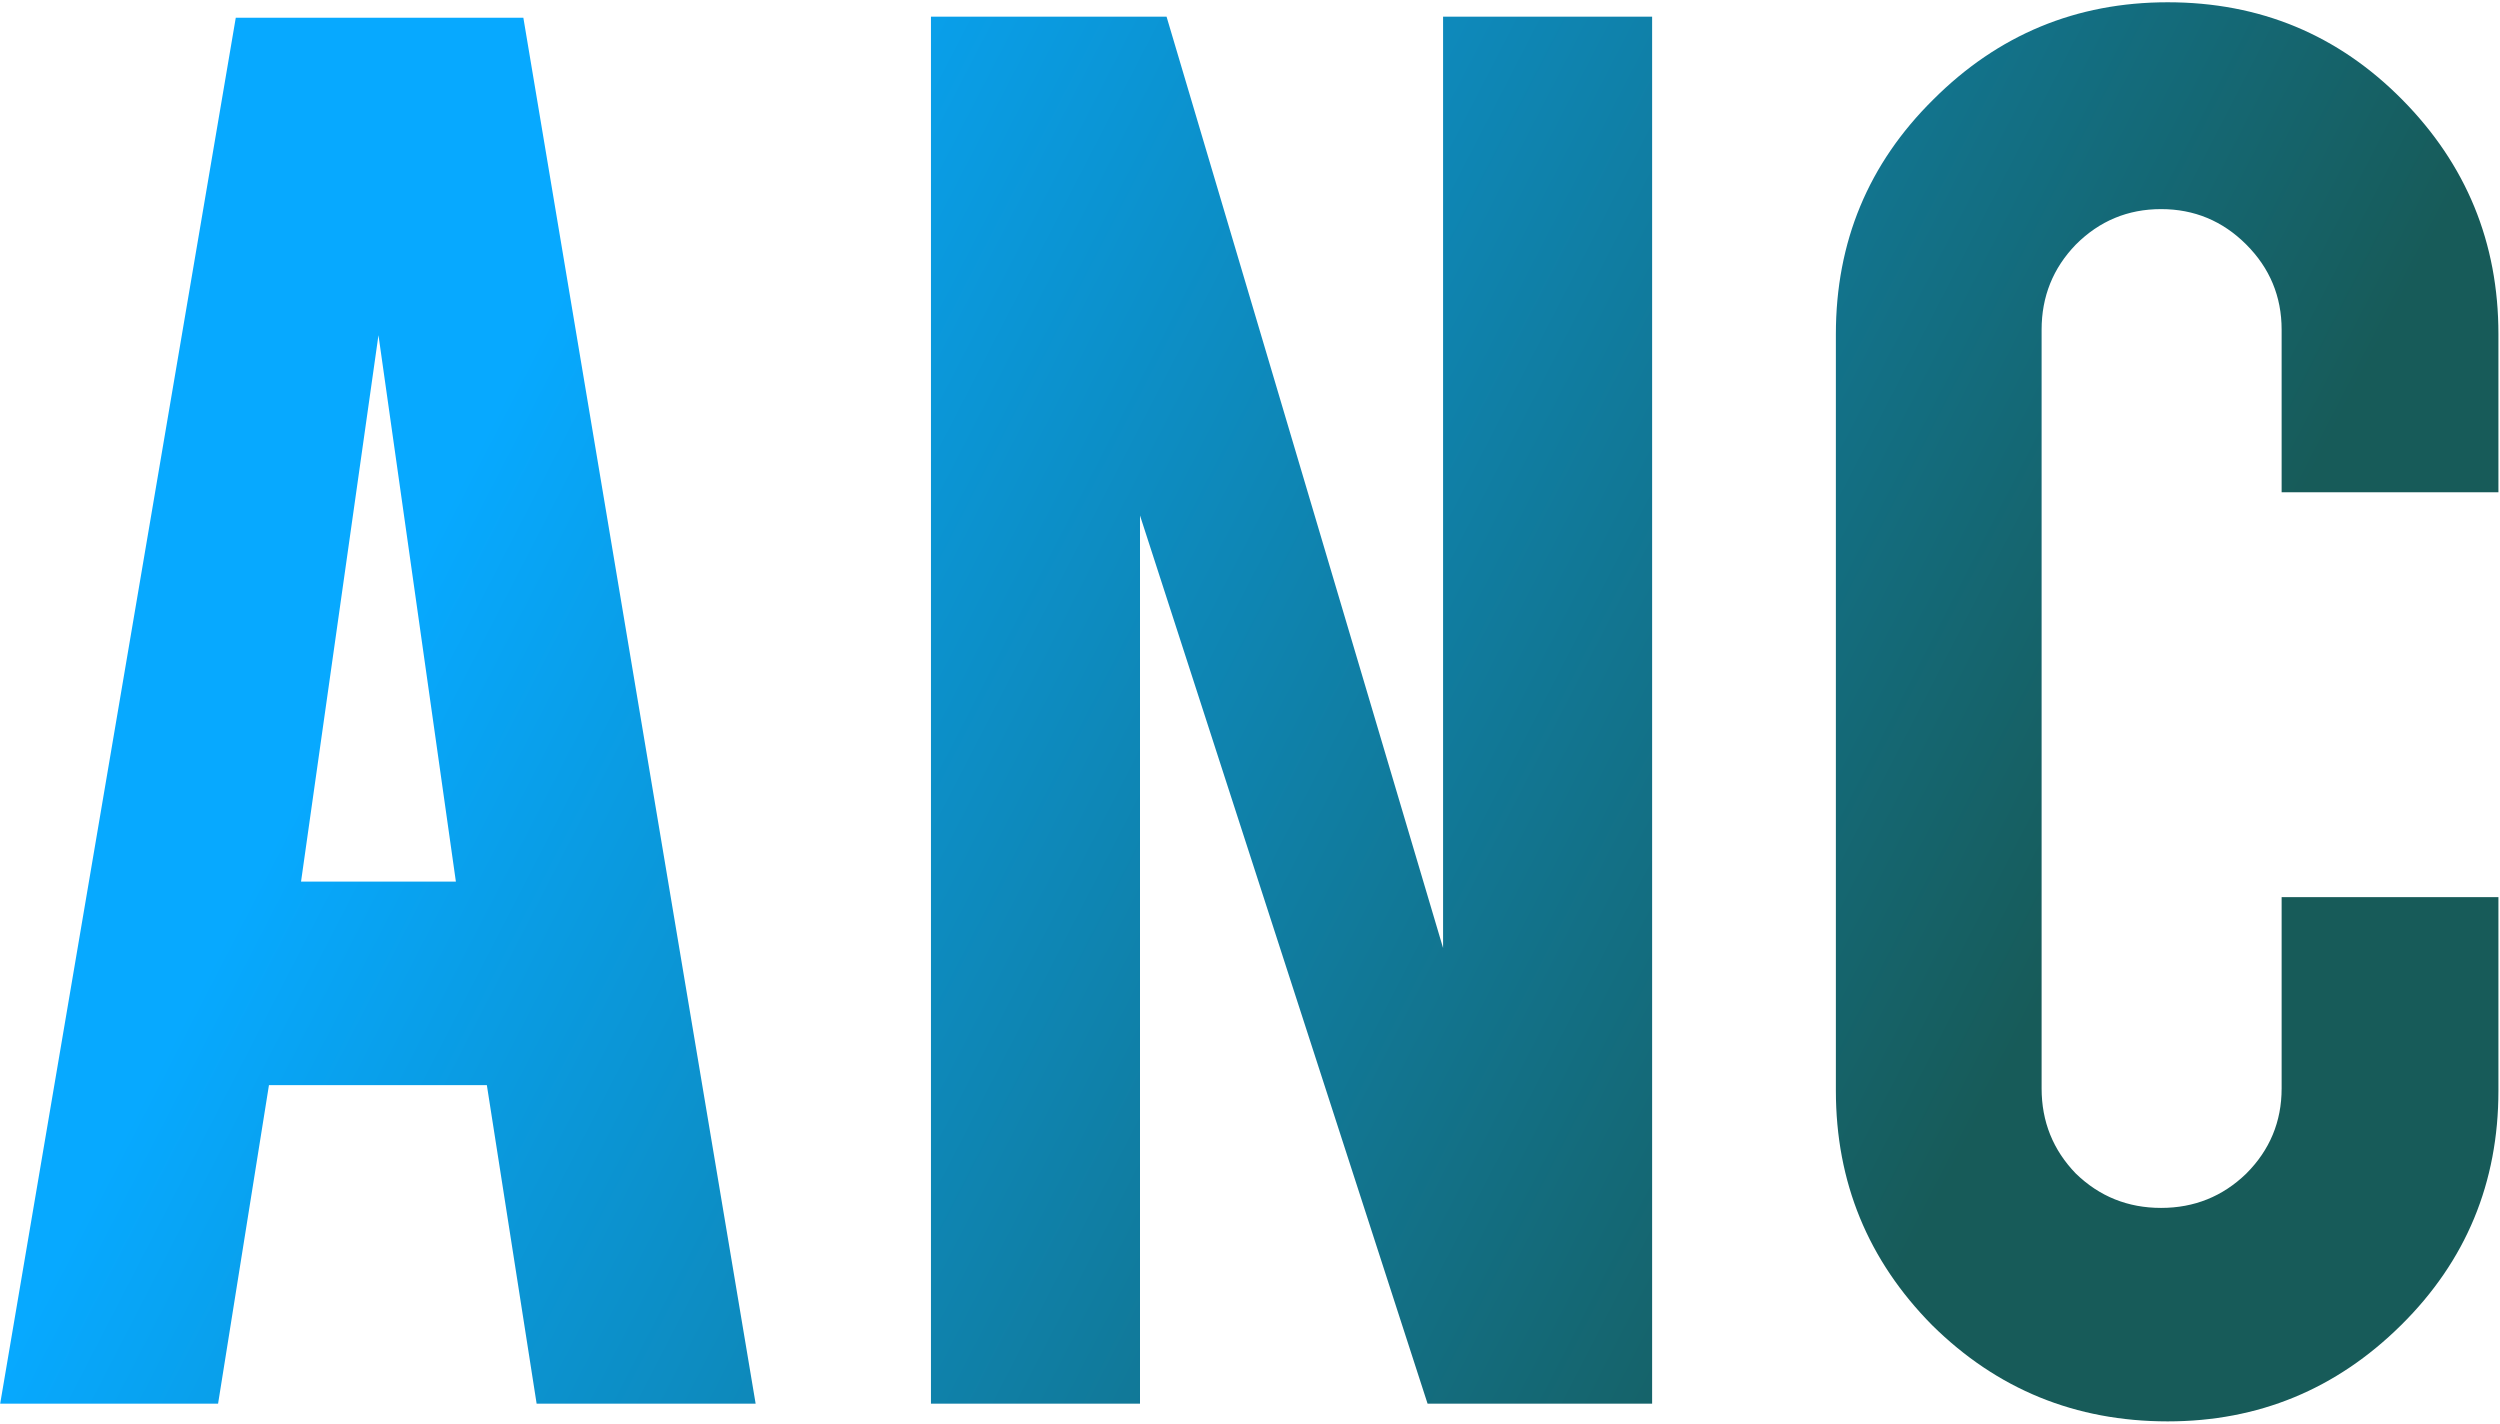 <svg width="244" height="139" viewBox="0 0 244 139" fill="none" xmlns="http://www.w3.org/2000/svg">
<path d="M26.25 105.909L21.284 137H0.017L23.011 1.733H51.08L73.75 137H52.375L47.517 105.909H26.25ZM36.938 32.716L29.381 86.046H44.494L36.938 32.716Z" fill="url(#paint0_linear_2143_316)"/>
<path d="M113.855 1.625L140.844 92.523V1.625H161.247V137H139.332L111.264 50.313V137H90.861V1.625H113.855Z" fill="url(#paint1_linear_2143_316)"/>
<path d="M211.567 138.727C202.571 138.727 194.906 135.597 188.573 129.335C182.312 123.002 179.181 115.373 179.181 106.449V32.608C179.181 23.612 182.348 15.983 188.681 9.722C195.014 3.388 202.643 0.222 211.567 0.222C220.564 0.222 228.192 3.388 234.454 9.722C240.715 16.055 243.846 23.684 243.846 32.608V48.045H222.687V32.176C222.687 28.938 221.535 26.167 219.232 23.864C216.929 21.561 214.158 20.409 210.92 20.409C207.681 20.409 204.91 21.561 202.607 23.864C200.376 26.167 199.261 28.938 199.261 32.176V106.233C199.261 109.472 200.376 112.243 202.607 114.546C204.91 116.777 207.681 117.892 210.92 117.892C214.158 117.892 216.929 116.777 219.232 114.546C221.535 112.243 222.687 109.472 222.687 106.233V87.557H243.846V106.449C243.846 115.445 240.679 123.074 234.346 129.335C228.013 135.597 220.42 138.727 211.567 138.727Z" fill="url(#paint2_linear_2143_316)"/>
<defs>
<linearGradient id="paint0_linear_2143_316" x1="5.656" y1="7.905" x2="247.104" y2="132.41" gradientUnits="userSpaceOnUse">
<stop offset="0.194" stop-color="#07A9FF"/>
<stop offset="0.785" stop-color="#175B59"/>
</linearGradient>
<linearGradient id="paint1_linear_2143_316" x1="5.656" y1="7.905" x2="247.104" y2="132.41" gradientUnits="userSpaceOnUse">
<stop offset="0.194" stop-color="#07A9FF"/>
<stop offset="0.785" stop-color="#175B59"/>
</linearGradient>
<linearGradient id="paint2_linear_2143_316" x1="5.656" y1="7.905" x2="247.104" y2="132.41" gradientUnits="userSpaceOnUse">
<stop offset="0.194" stop-color="#07A9FF"/>
<stop offset="0.785" stop-color="#175B59"/>
</linearGradient>
</defs>
</svg>
